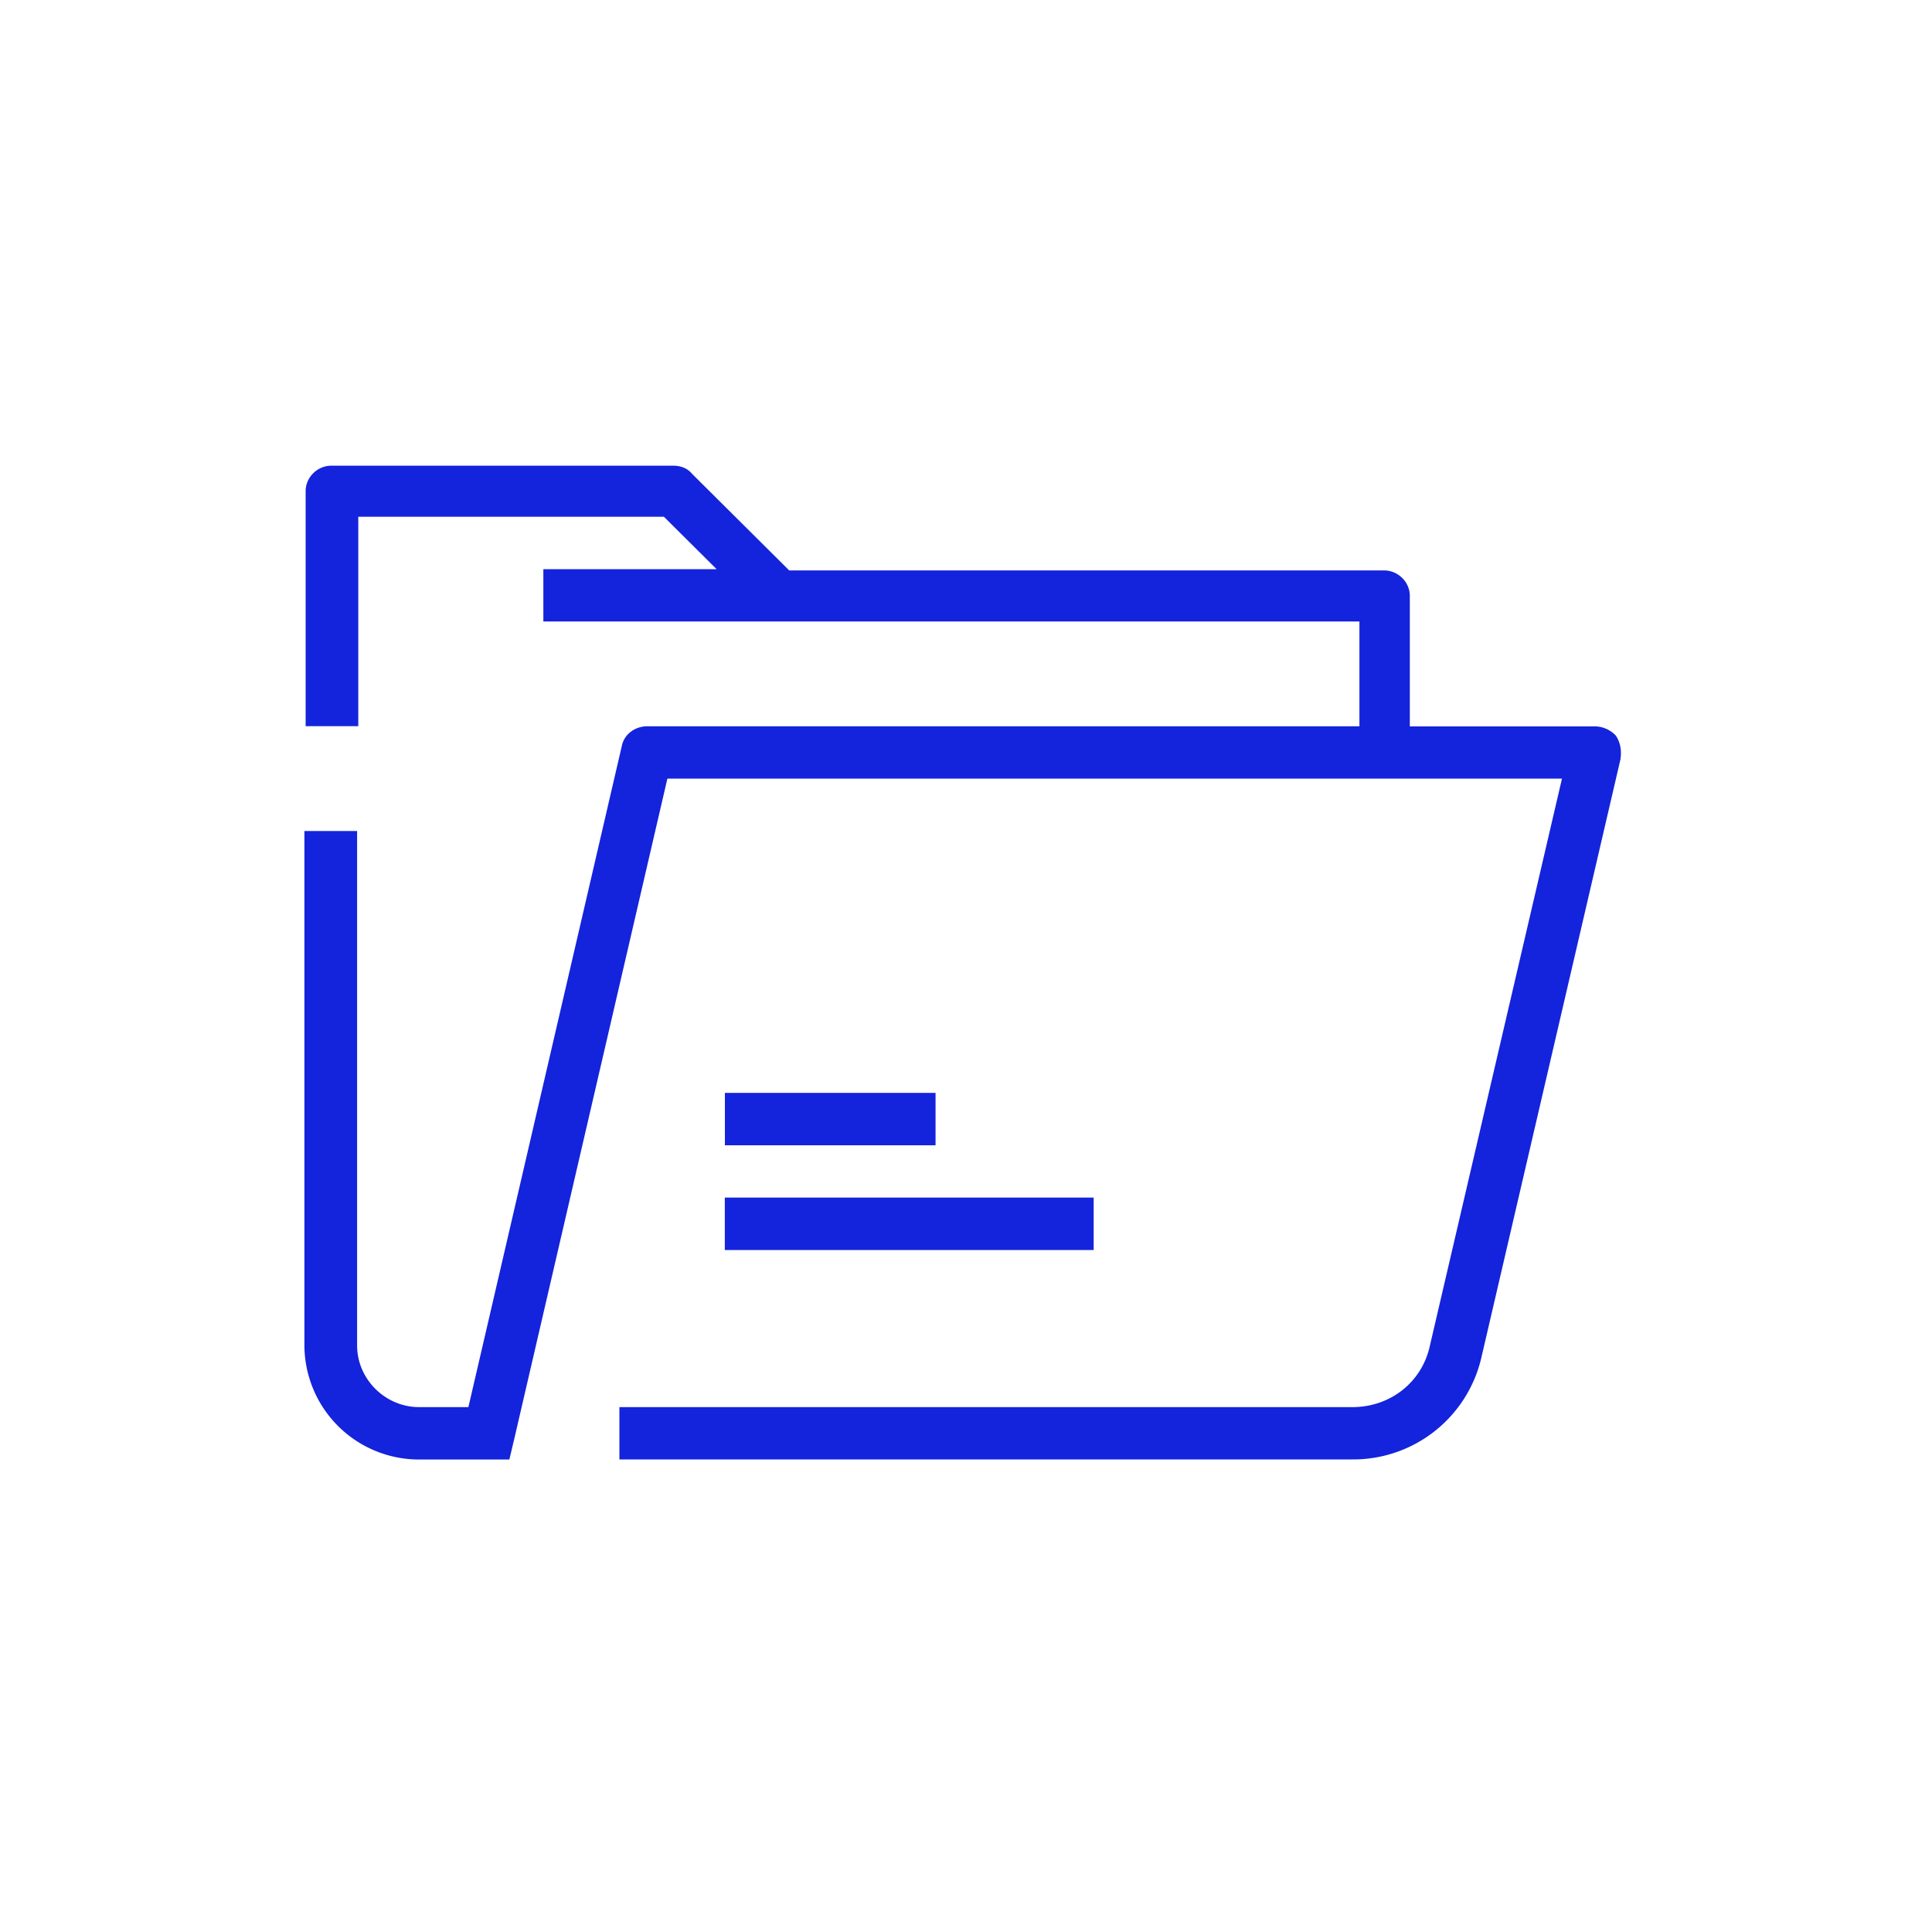 <svg aria-hidden="true" width="25" height="25" fill="none" xmlns="http://www.w3.org/2000/svg"><path d="m20.97 9.82-1.803 7.755a1.702 1.702 0 0 1-1.667 1.31H8.015v-.677H17.5c.485 0 .894-.316 1-.783l1.712-7.35H8.636L6.652 18.63l-.061.256H5.425a1.483 1.483 0 0 1-1.486-1.476v-6.657h.682v6.657c0 .436.364.798.803.798h.637l1.985-8.554c.03-.15.166-.256.333-.256h9.212V8.042H7.031v-.677h2.242l-.682-.678H4.636v2.71h-.681V6.356c0-.18.151-.33.333-.33h4.424c.091 0 .182.03.243.105l1.257 1.25h7.697c.182 0 .334.15.334.33v1.688h2.393a.38.38 0 0 1 .273.12c.06.09.076.196.06.301Zm-11.591 5h2.727v-.678H9.38v.677Zm0 1.355h4.773v-.678H9.379v.678Z" fill="#1423DC"/></svg>